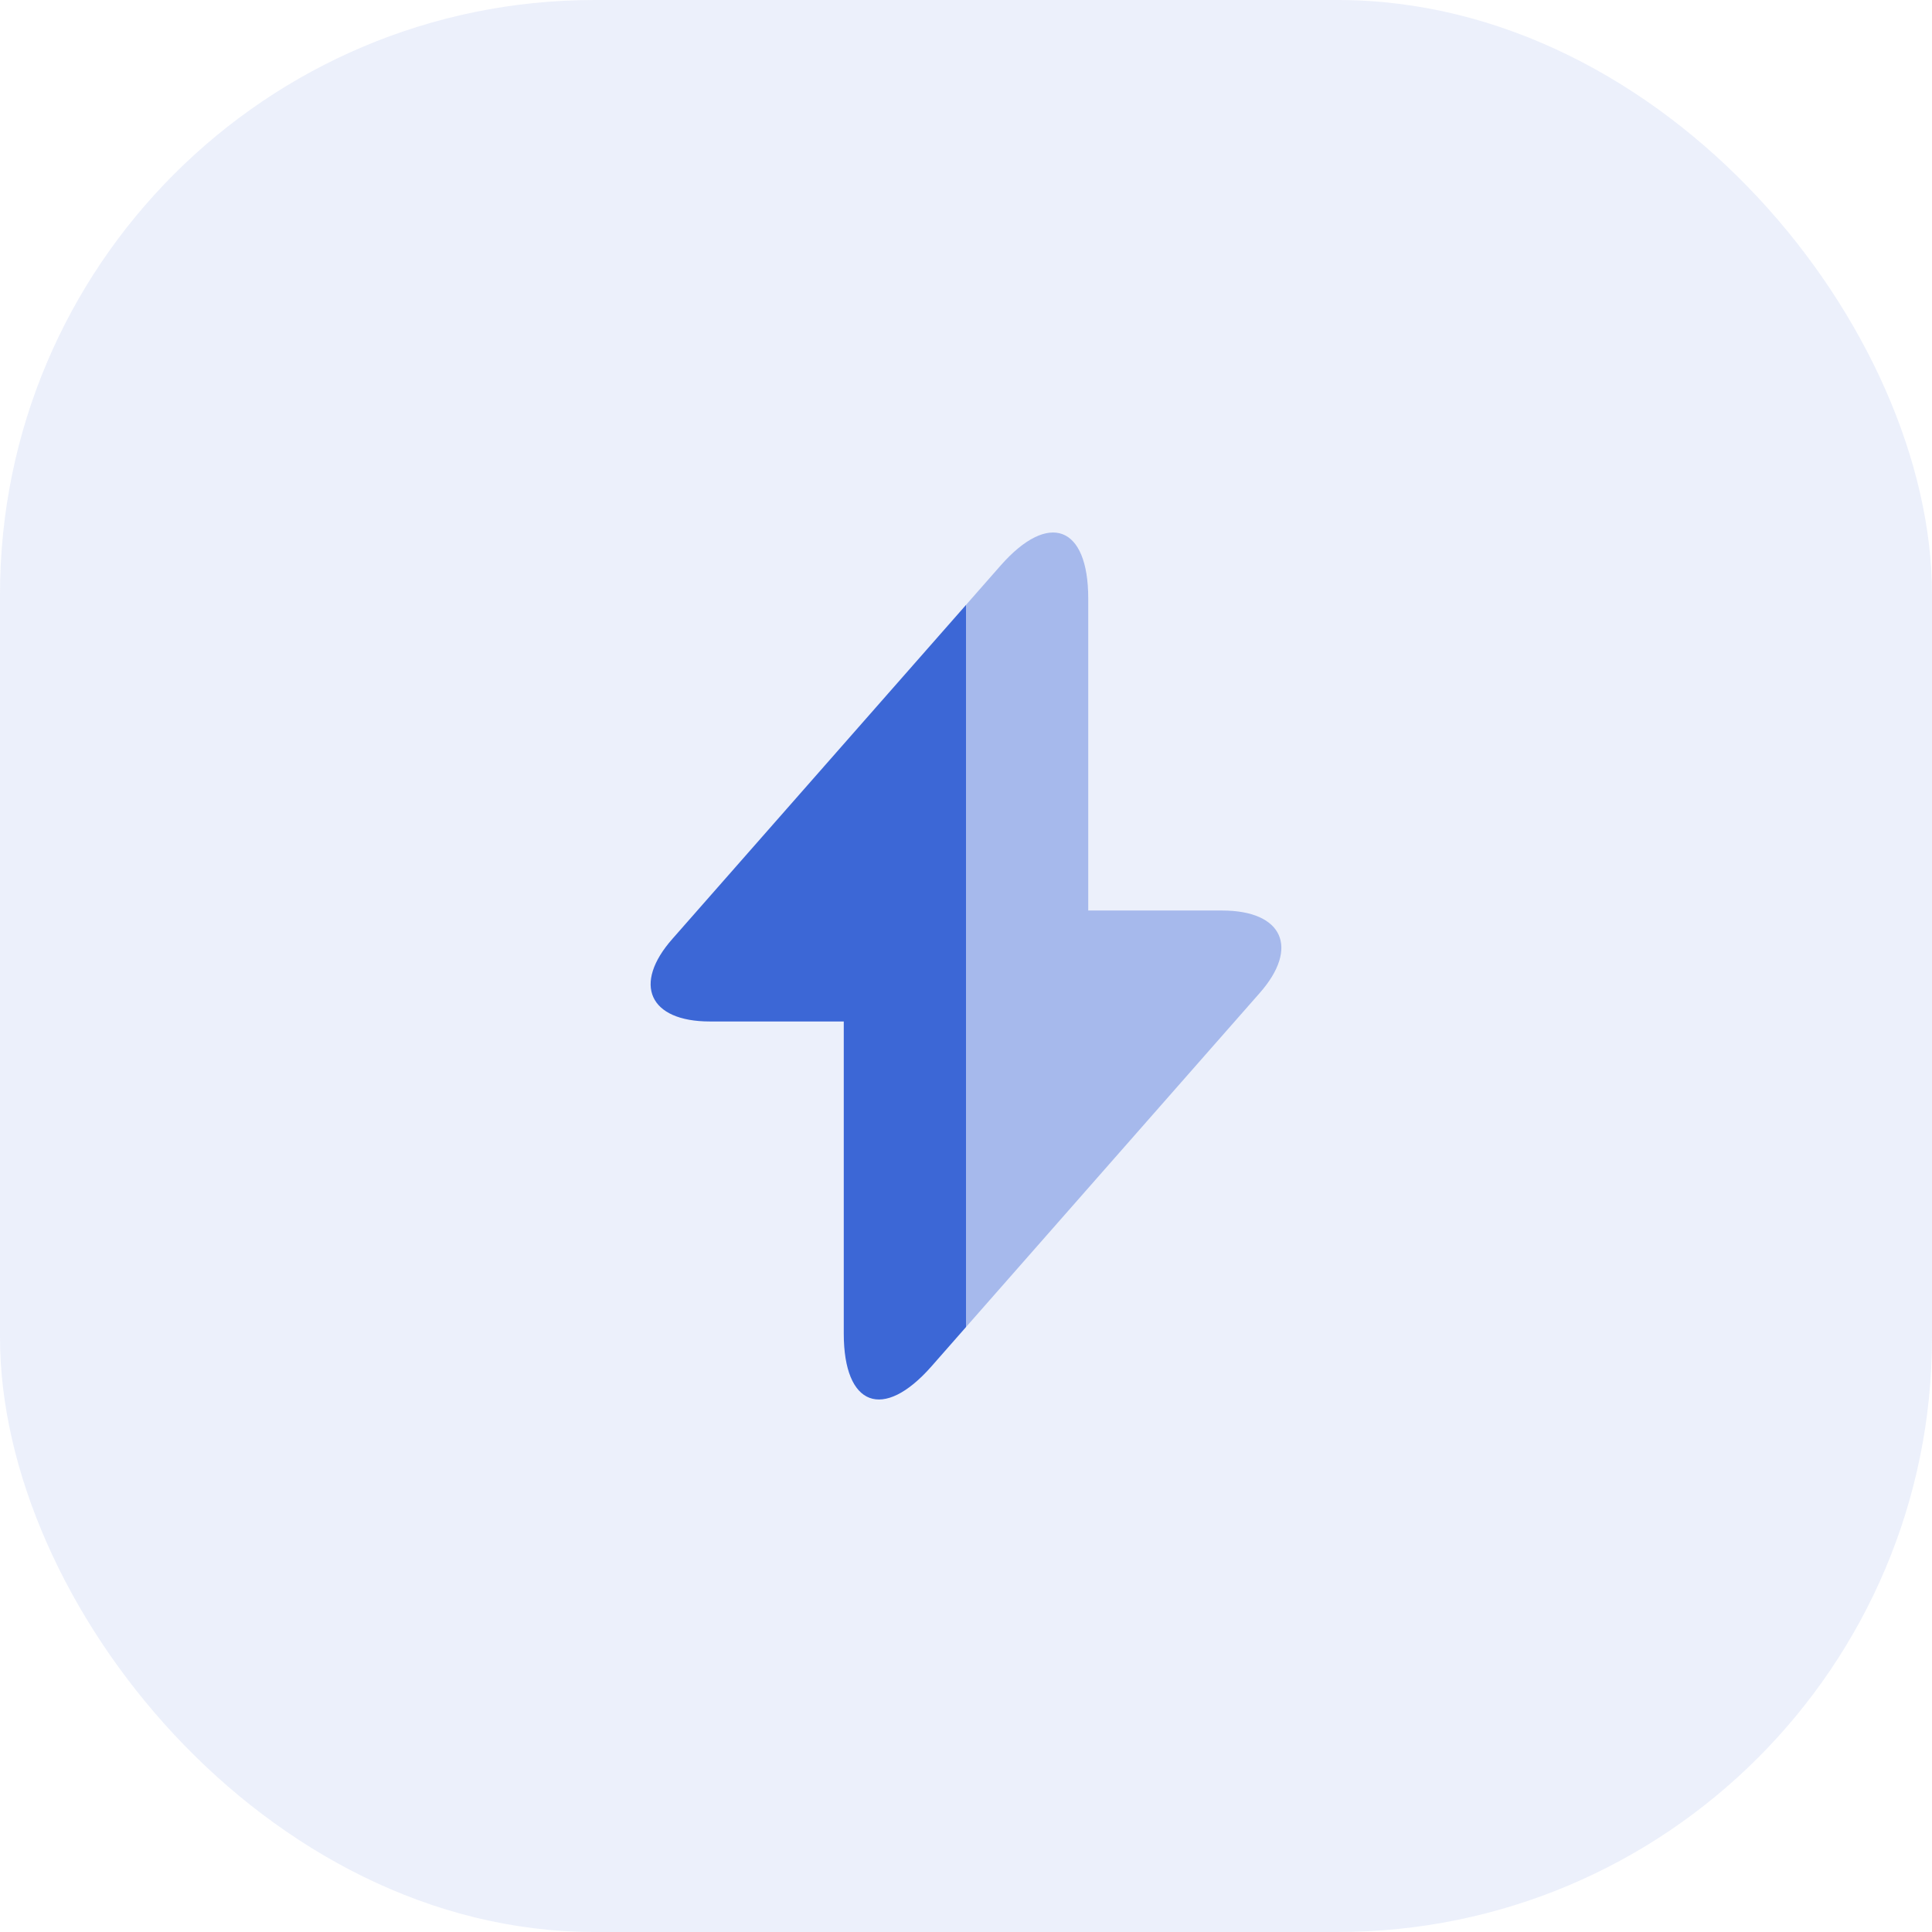 <?xml version="1.0" encoding="UTF-8"?> <svg xmlns="http://www.w3.org/2000/svg" width="52" height="52" viewBox="0 0 52 52" fill="none"><rect width="52" height="52" rx="16" fill="#3C67D6" fill-opacity="0.1"></rect><path d="M26 16.282V35.718L25.067 36.78C23.772 38.25 22.71 37.853 22.71 35.893V27.493H19.105C17.472 27.493 17.017 26.49 18.102 25.265L26 16.282Z" fill="#3C67D6"></path><path opacity="0.4" d="M33.898 26.735L26 35.718V16.282L26.933 15.22C28.228 13.75 29.29 14.147 29.29 16.107V24.507H32.895C34.528 24.507 34.983 25.51 33.898 26.735Z" fill="#3C67D6"></path></svg> 